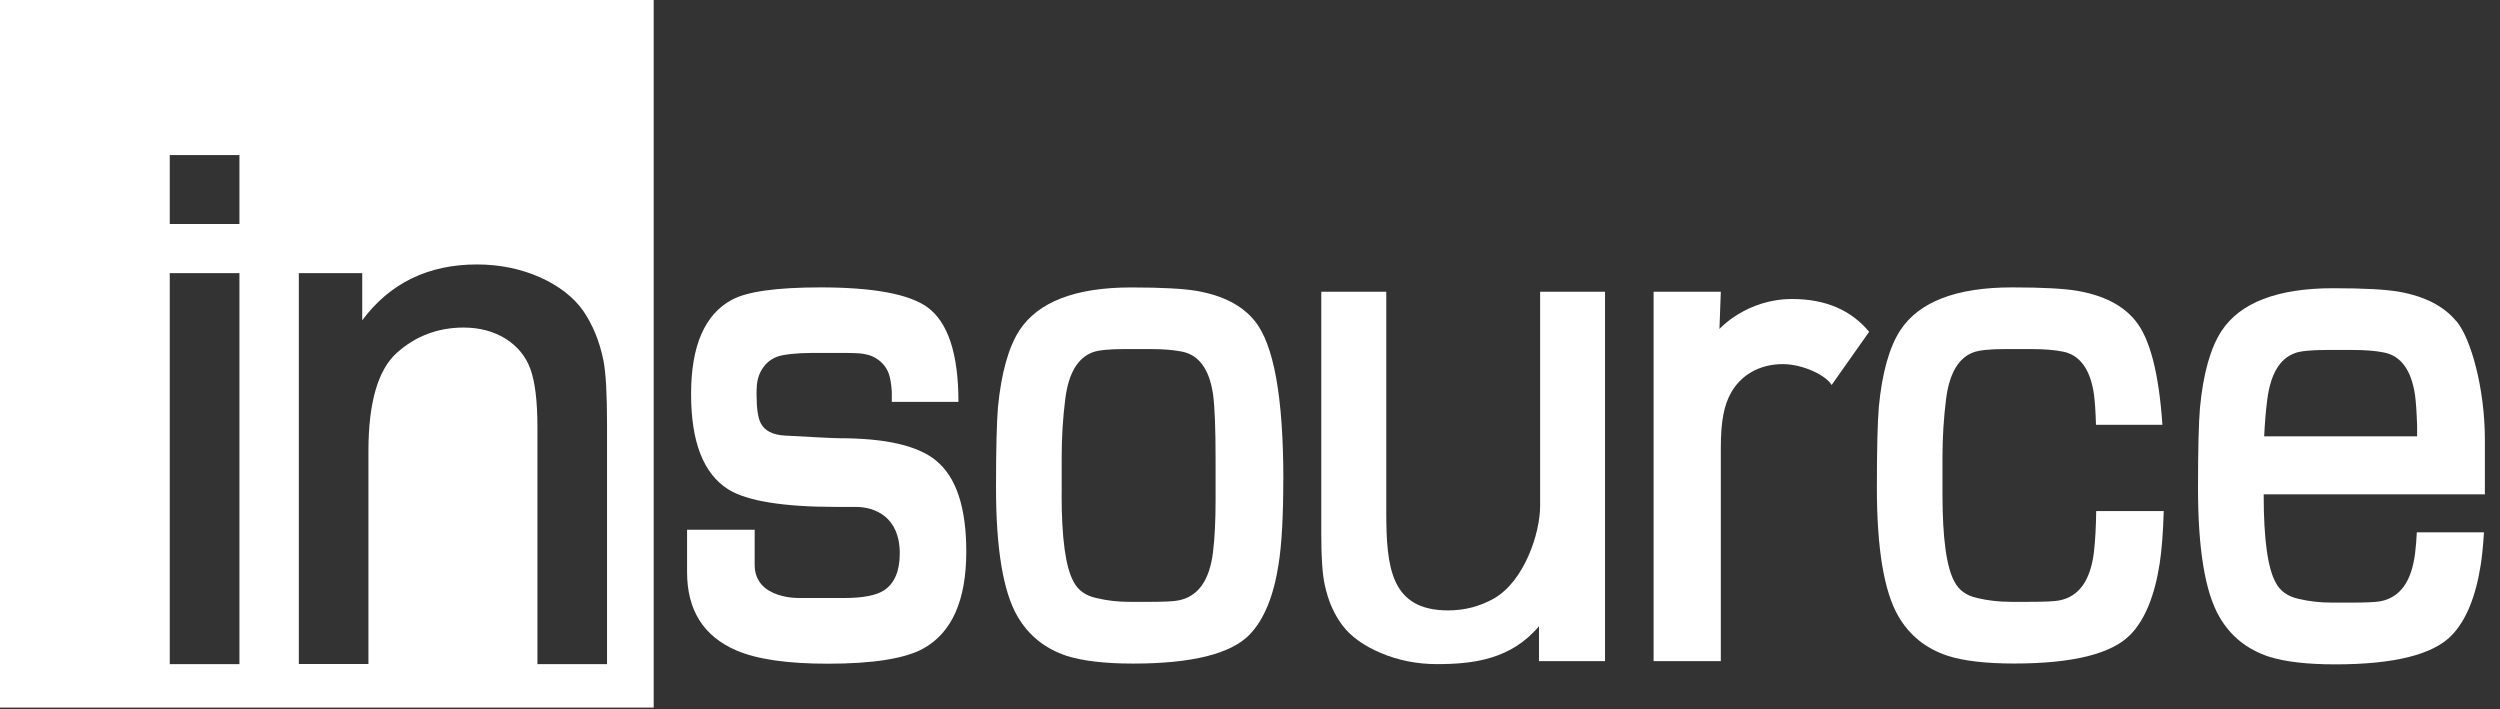 <svg width="141" height="40" viewBox="0 0 141 40" fill="none" xmlns="http://www.w3.org/2000/svg">
<rect x="0" y="0" width="141" height="40" fill="#333333" stroke="none"/>
<g clip-path="url(#clip0_10_36)">
<path d="M81.04 37.456C79.927 37.456 78.871 37.247 77.9 36.838C76.925 36.429 76.189 35.903 75.717 35.275C75.245 34.656 74.907 33.885 74.715 32.983C74.584 32.385 74.52 31.454 74.52 30.143V16.455H78.186V28.866C78.186 32.016 78.443 34.427 81.678 34.427C82.609 34.427 83.48 34.197 84.262 33.752C85.959 32.781 86.863 30.097 86.863 28.53V16.455H90.523V37.287H86.799V35.318C85.227 37.187 83.112 37.456 81.044 37.456H81.04Z" fill="white"/>
<path d="M72.377 27.041C72.377 29.119 72.29 30.705 72.114 31.81C71.838 33.619 71.291 34.942 70.485 35.784C69.436 36.874 67.24 37.426 63.907 37.426C62.297 37.426 61.053 37.273 60.162 36.991C58.938 36.585 58.013 35.84 57.382 34.756C56.58 33.369 56.175 30.948 56.175 27.506C56.175 25.321 56.215 23.805 56.286 22.95C56.475 21.031 56.88 19.591 57.49 18.64C58.55 17.02 60.658 16.212 63.795 16.212C65.526 16.212 66.767 16.279 67.52 16.412C68.967 16.668 70.046 17.22 70.748 18.078C71.841 19.395 72.381 22.388 72.381 27.051L72.377 27.041ZM59.875 27.879C59.875 30.373 60.101 32.019 60.56 32.824C60.803 33.293 61.225 33.595 61.829 33.728C62.432 33.875 63.063 33.945 63.731 33.945H64.743C65.637 33.945 66.211 33.918 66.457 33.865C67.567 33.652 68.218 32.744 68.414 31.138C68.511 30.34 68.559 29.369 68.559 28.208V25.917C68.559 24.144 68.511 22.924 68.414 22.228C68.204 20.828 67.628 20.03 66.68 19.834C66.211 19.738 65.624 19.688 64.909 19.688H63.401C62.551 19.688 61.957 19.747 61.623 19.871C60.783 20.183 60.26 21.061 60.081 22.505C59.946 23.565 59.879 24.643 59.879 25.774V27.879H59.875Z" fill="white"/>
<path d="M103.302 21.713C103.008 21.181 101.689 20.536 100.553 20.536C99.159 20.536 98.147 21.221 97.624 22.162C97.24 22.857 97.054 23.725 97.054 25.278V37.287H93.263V16.452H97.054L96.977 18.554C96.977 18.554 98.485 16.864 101.079 16.864C102.978 16.864 104.412 17.503 105.42 18.713L103.302 21.716V21.713Z" fill="white"/>
<path d="M0 0V39.907H36.868V0H0ZM13.504 37.456H9.574V15.404H13.504V37.456ZM13.504 12.634H9.574V8.746H13.504V12.634ZM34.237 37.456H30.311V24.084C30.311 22.621 30.175 21.513 29.906 20.788C29.649 20.093 29.184 19.528 28.519 19.106C27.848 18.687 27.048 18.474 26.148 18.474C24.694 18.474 23.422 18.959 22.366 19.914C21.314 20.868 20.78 22.724 20.78 25.428V37.45H16.854V15.404H20.43V18.065C21.981 15.973 24.154 14.915 26.896 14.915C28.172 14.915 29.366 15.158 30.449 15.637C31.535 16.123 32.361 16.768 32.905 17.549C33.438 18.331 33.819 19.265 34.035 20.333C34.17 21.031 34.237 22.209 34.237 23.941V37.456Z" fill="white"/>
<path d="M52.794 25.976C51.766 25.132 49.947 24.716 47.336 24.716C47.009 24.716 45.987 24.659 44.256 24.566C43.585 24.526 43.133 24.3 42.91 23.875C42.752 23.582 42.671 23.043 42.671 22.272V21.946H42.678C42.678 21.507 42.785 21.121 42.995 20.798C43.207 20.469 43.491 20.243 43.845 20.113C44.199 19.987 44.988 19.907 45.704 19.907H47.792C48.028 19.907 48.24 19.917 48.443 19.927C48.81 19.954 49.145 20.04 49.425 20.22C49.755 20.426 49.988 20.705 50.119 21.054C50.214 21.311 50.271 21.663 50.298 22.109V22.664H54.056C54.056 19.947 53.466 18.171 52.299 17.323C51.26 16.581 49.249 16.209 46.287 16.209C43.814 16.209 42.151 16.439 41.284 16.904C39.746 17.729 38.977 19.505 38.977 22.222C38.977 24.939 39.675 26.718 41.078 27.603C42.134 28.258 44.169 28.59 47.181 28.59H48.267C49.337 28.59 50.747 29.142 50.747 31.214C50.747 32.215 50.447 32.904 49.863 33.293C49.408 33.585 48.662 33.728 47.603 33.728H45.16C45.16 33.728 42.563 33.845 42.563 31.853V29.877H38.751V32.272C38.751 34.407 39.675 35.887 41.534 36.685C42.678 37.18 44.391 37.433 46.682 37.433C49.242 37.433 51.044 37.147 52.079 36.575C53.695 35.674 54.498 33.848 54.498 31.108C54.498 28.62 53.935 26.914 52.801 25.986L52.794 25.976Z" fill="white"/>
<path d="M118.226 28.83C118.213 29.708 118.172 30.496 118.098 31.138C117.902 32.744 117.251 33.652 116.141 33.865C115.895 33.915 115.322 33.944 114.428 33.944H113.412C112.748 33.944 112.117 33.871 111.51 33.728C110.909 33.595 110.487 33.293 110.241 32.824C109.786 32.019 109.556 30.373 109.556 27.879V25.773C109.556 24.643 109.627 23.565 109.759 22.504C109.941 21.064 110.457 20.183 111.304 19.87C111.641 19.747 112.235 19.688 113.088 19.688H114.593C115.308 19.688 115.895 19.738 116.364 19.834C117.312 20.03 117.889 20.828 118.098 22.228C118.152 22.624 118.192 23.213 118.213 23.958H121.96C121.761 21.038 121.252 19.069 120.426 18.075C119.727 17.217 118.641 16.665 117.197 16.409C116.448 16.276 115.203 16.209 113.476 16.209C110.336 16.209 108.227 17.02 107.171 18.637C106.557 19.588 106.149 21.028 105.967 22.947C105.893 23.805 105.856 25.318 105.856 27.503C105.856 30.948 106.26 33.366 107.067 34.753C107.694 35.837 108.622 36.582 109.85 36.987C110.737 37.273 111.985 37.423 113.594 37.423C116.927 37.423 119.12 36.871 120.169 35.78C120.975 34.942 121.519 33.615 121.802 31.806C121.923 31.048 121.998 30.04 122.035 28.826H118.233L118.226 28.83Z" fill="white"/>
<path d="M138.538 18.121C137.836 17.263 136.753 16.711 135.309 16.455C134.557 16.322 133.315 16.256 131.588 16.256C128.448 16.256 126.339 17.067 125.283 18.683C124.669 19.634 124.261 21.074 124.079 22.993C124.005 23.851 123.968 25.364 123.968 27.549C123.968 30.995 124.372 33.413 125.179 34.799C125.806 35.883 126.734 36.628 127.962 37.034C128.849 37.32 130.097 37.47 131.706 37.47C135.039 37.47 137.232 36.918 138.281 35.827C139.087 34.986 139.631 33.662 139.914 31.853C139.992 31.351 140.052 30.729 140.096 30.024H136.308C136.287 30.449 136.257 30.832 136.213 31.184C136.018 32.791 135.367 33.699 134.257 33.911C134.01 33.961 133.437 33.988 132.543 33.988H131.528C130.863 33.988 130.229 33.918 129.625 33.772C129.024 33.639 128.603 33.336 128.356 32.867C127.901 32.062 127.672 30.416 127.672 27.922V27.879H140.147V24.793C140.147 21.932 139.371 19.109 138.544 18.111L138.538 18.121ZM129.412 19.92C129.75 19.797 130.343 19.738 131.197 19.738H132.702C133.417 19.738 134.004 19.787 134.473 19.884C135.421 20.08 135.997 20.878 136.207 22.278C136.261 22.674 136.301 23.263 136.325 24.008V24.61H127.699C127.732 23.915 127.786 23.229 127.871 22.554C128.053 21.114 128.569 20.233 129.416 19.924L129.412 19.92Z" fill="white"/>
</g>
<defs>
<clipPath id="clip0_10_36">
<rect width="140.14" height="39.907" fill="white"/>
</clipPath>
</defs>
</svg>
